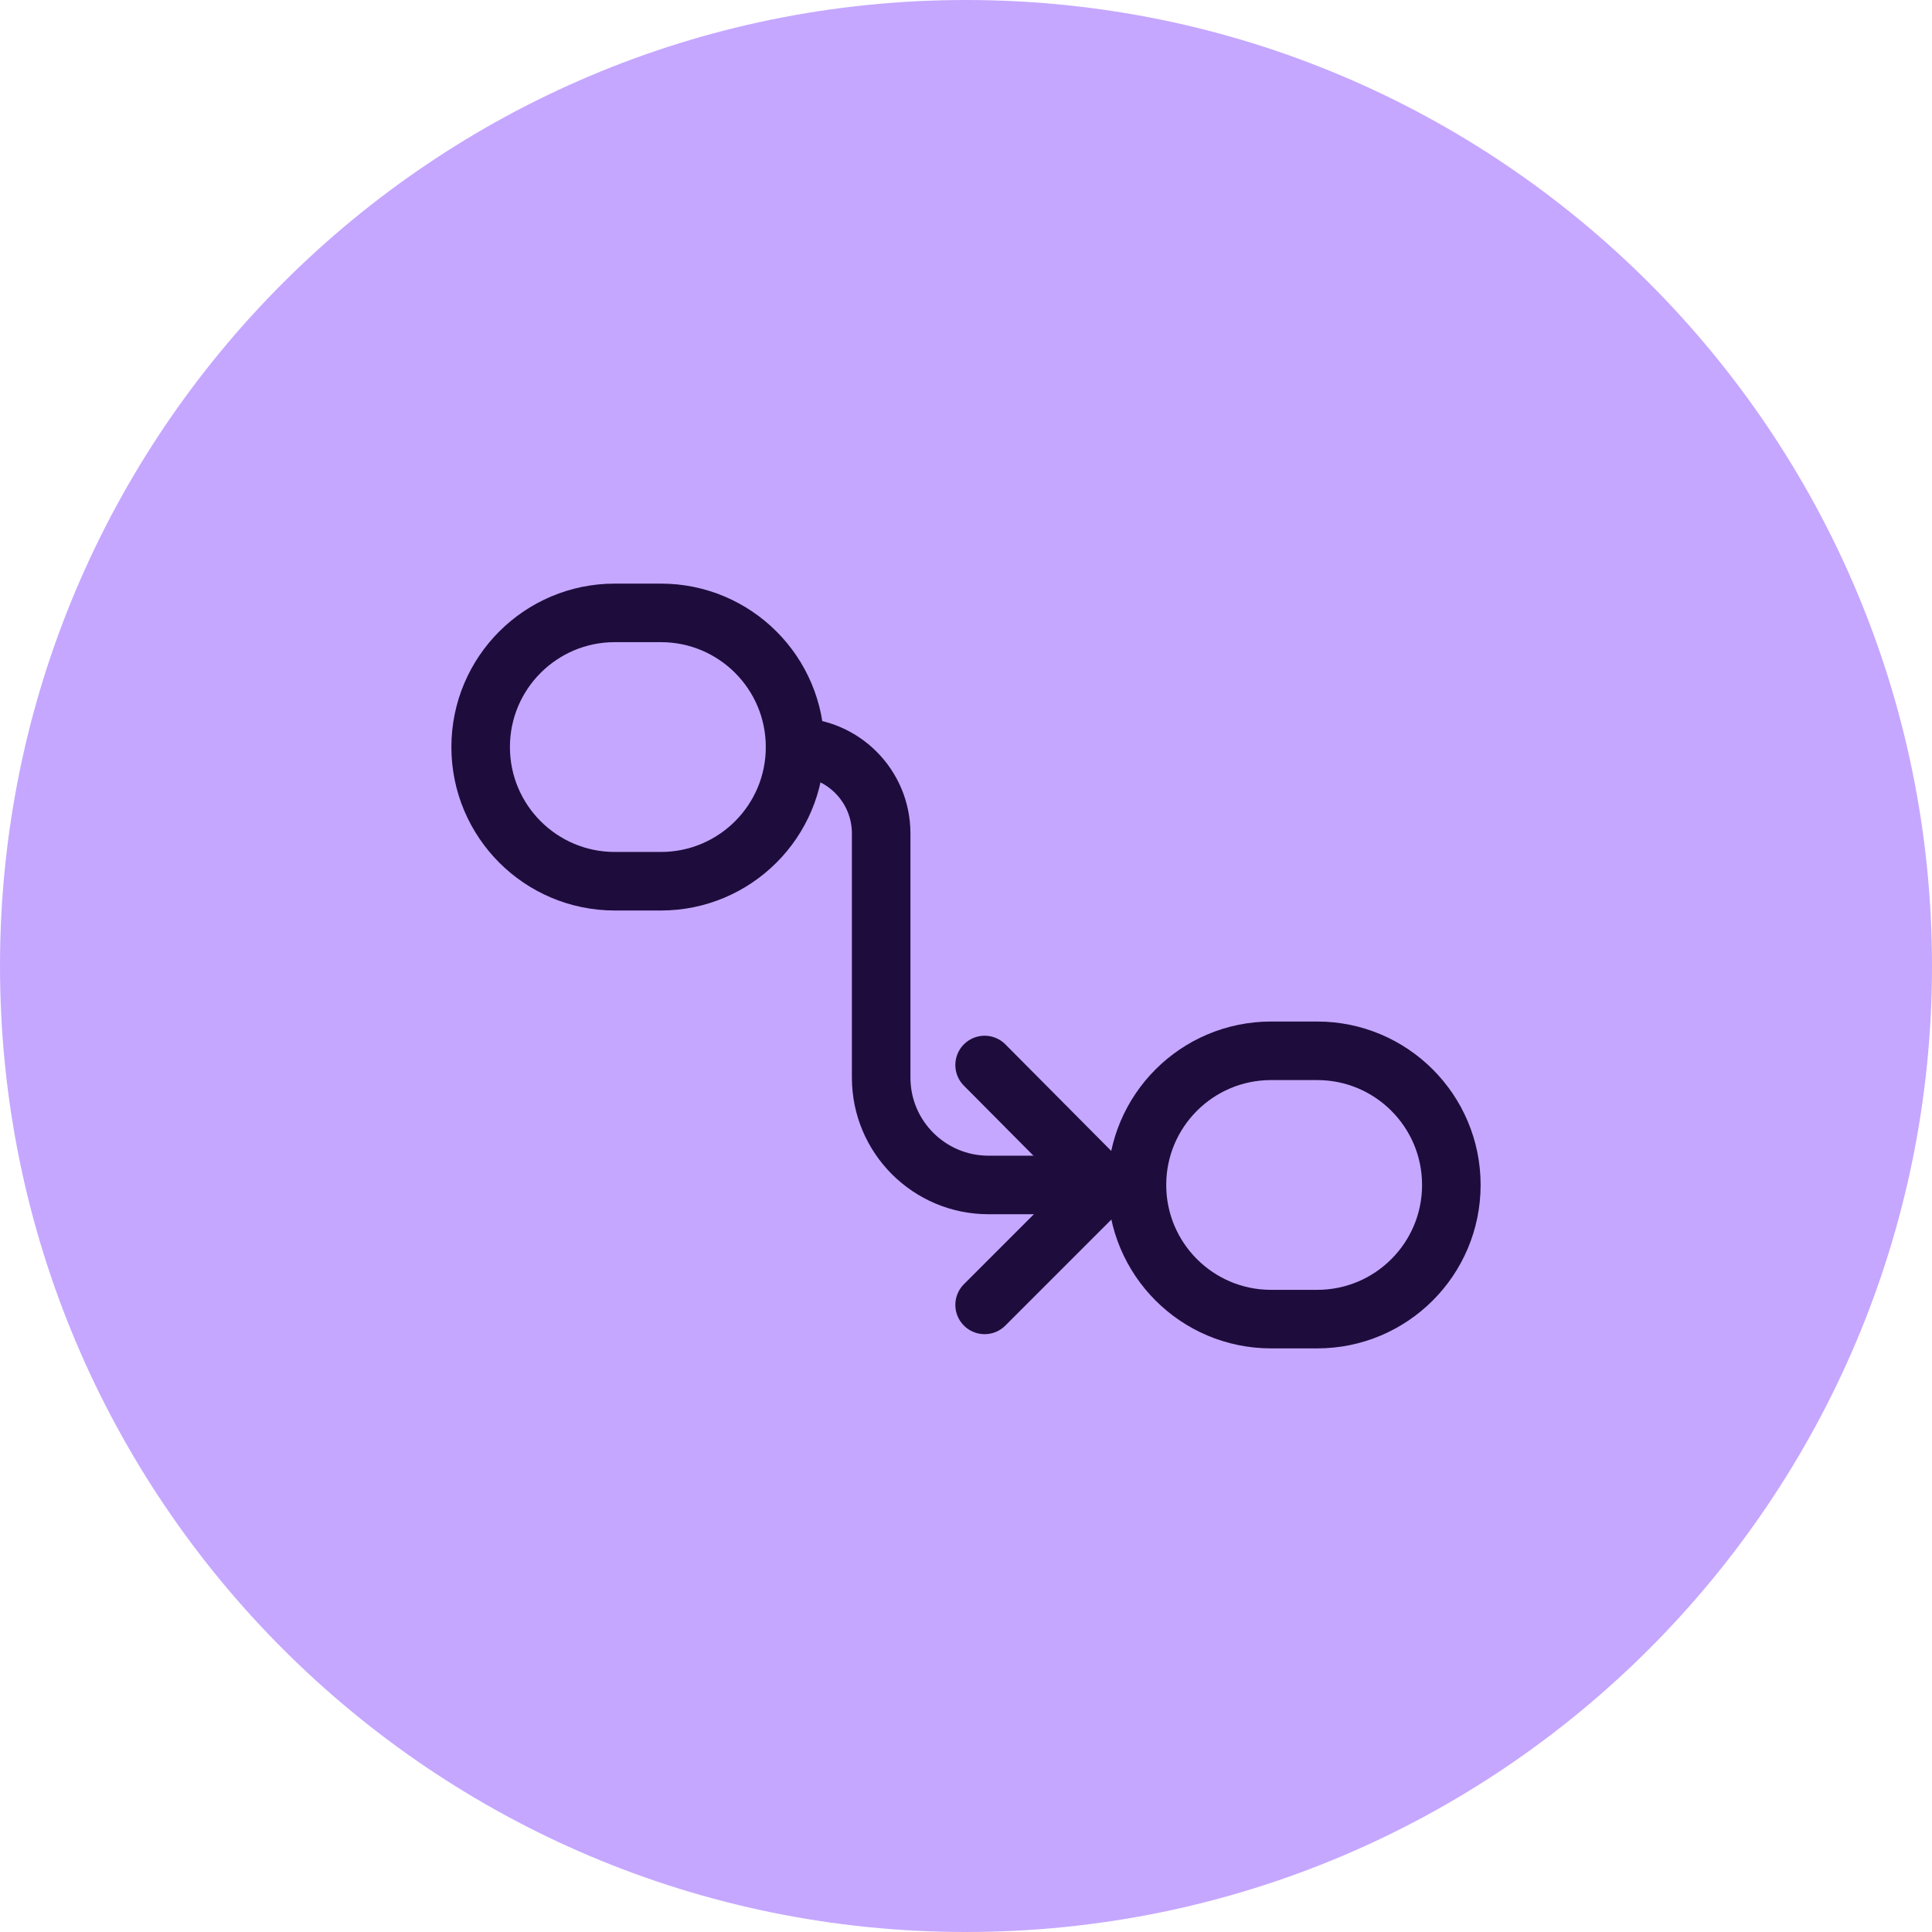 <svg width="66" height="66" viewBox="0 0 66 66" fill="none" xmlns="http://www.w3.org/2000/svg">
<path d="M33 66C51.225 66 66 51.225 66 33C66 14.775 51.225 0 33 0C14.775 0 0 14.775 0 33C0 51.225 14.775 66 33 66Z" fill="#C5A7FF"/>
<path d="M27.16 25.52C28.787 25.525 30.102 26.845 30.102 28.471V36.813C30.102 38.838 31.744 40.48 33.769 40.48H37.72" stroke="#1E0D3C" stroke-width="2" stroke-linecap="round" stroke-linejoin="round"/>
<path fill-rule="evenodd" clip-rule="evenodd" d="M43.423 35.897H44.997C47.528 35.897 49.58 37.949 49.58 40.48C49.58 43.011 47.528 45.063 44.997 45.063H43.423C40.892 45.063 38.84 43.011 38.84 40.48C38.84 37.949 40.892 35.897 43.423 35.897Z" stroke="#1E0D3C" stroke-width="2" stroke-linecap="round" stroke-linejoin="round"/>
<path fill-rule="evenodd" clip-rule="evenodd" d="M21.003 20.937H22.577C25.109 20.937 27.161 22.989 27.161 25.52C27.161 28.052 25.109 30.104 22.577 30.104H21.003C18.472 30.104 16.42 28.052 16.42 25.52C16.42 22.989 18.472 20.937 21.003 20.937Z" stroke="#1E0D3C" stroke-width="2" stroke-linecap="round" stroke-linejoin="round"/>
<path d="M33.636 36.382L37.72 40.493L33.636 44.577" stroke="#1E0D3C" stroke-width="2" stroke-linecap="round" stroke-linejoin="round"/>
</svg>
